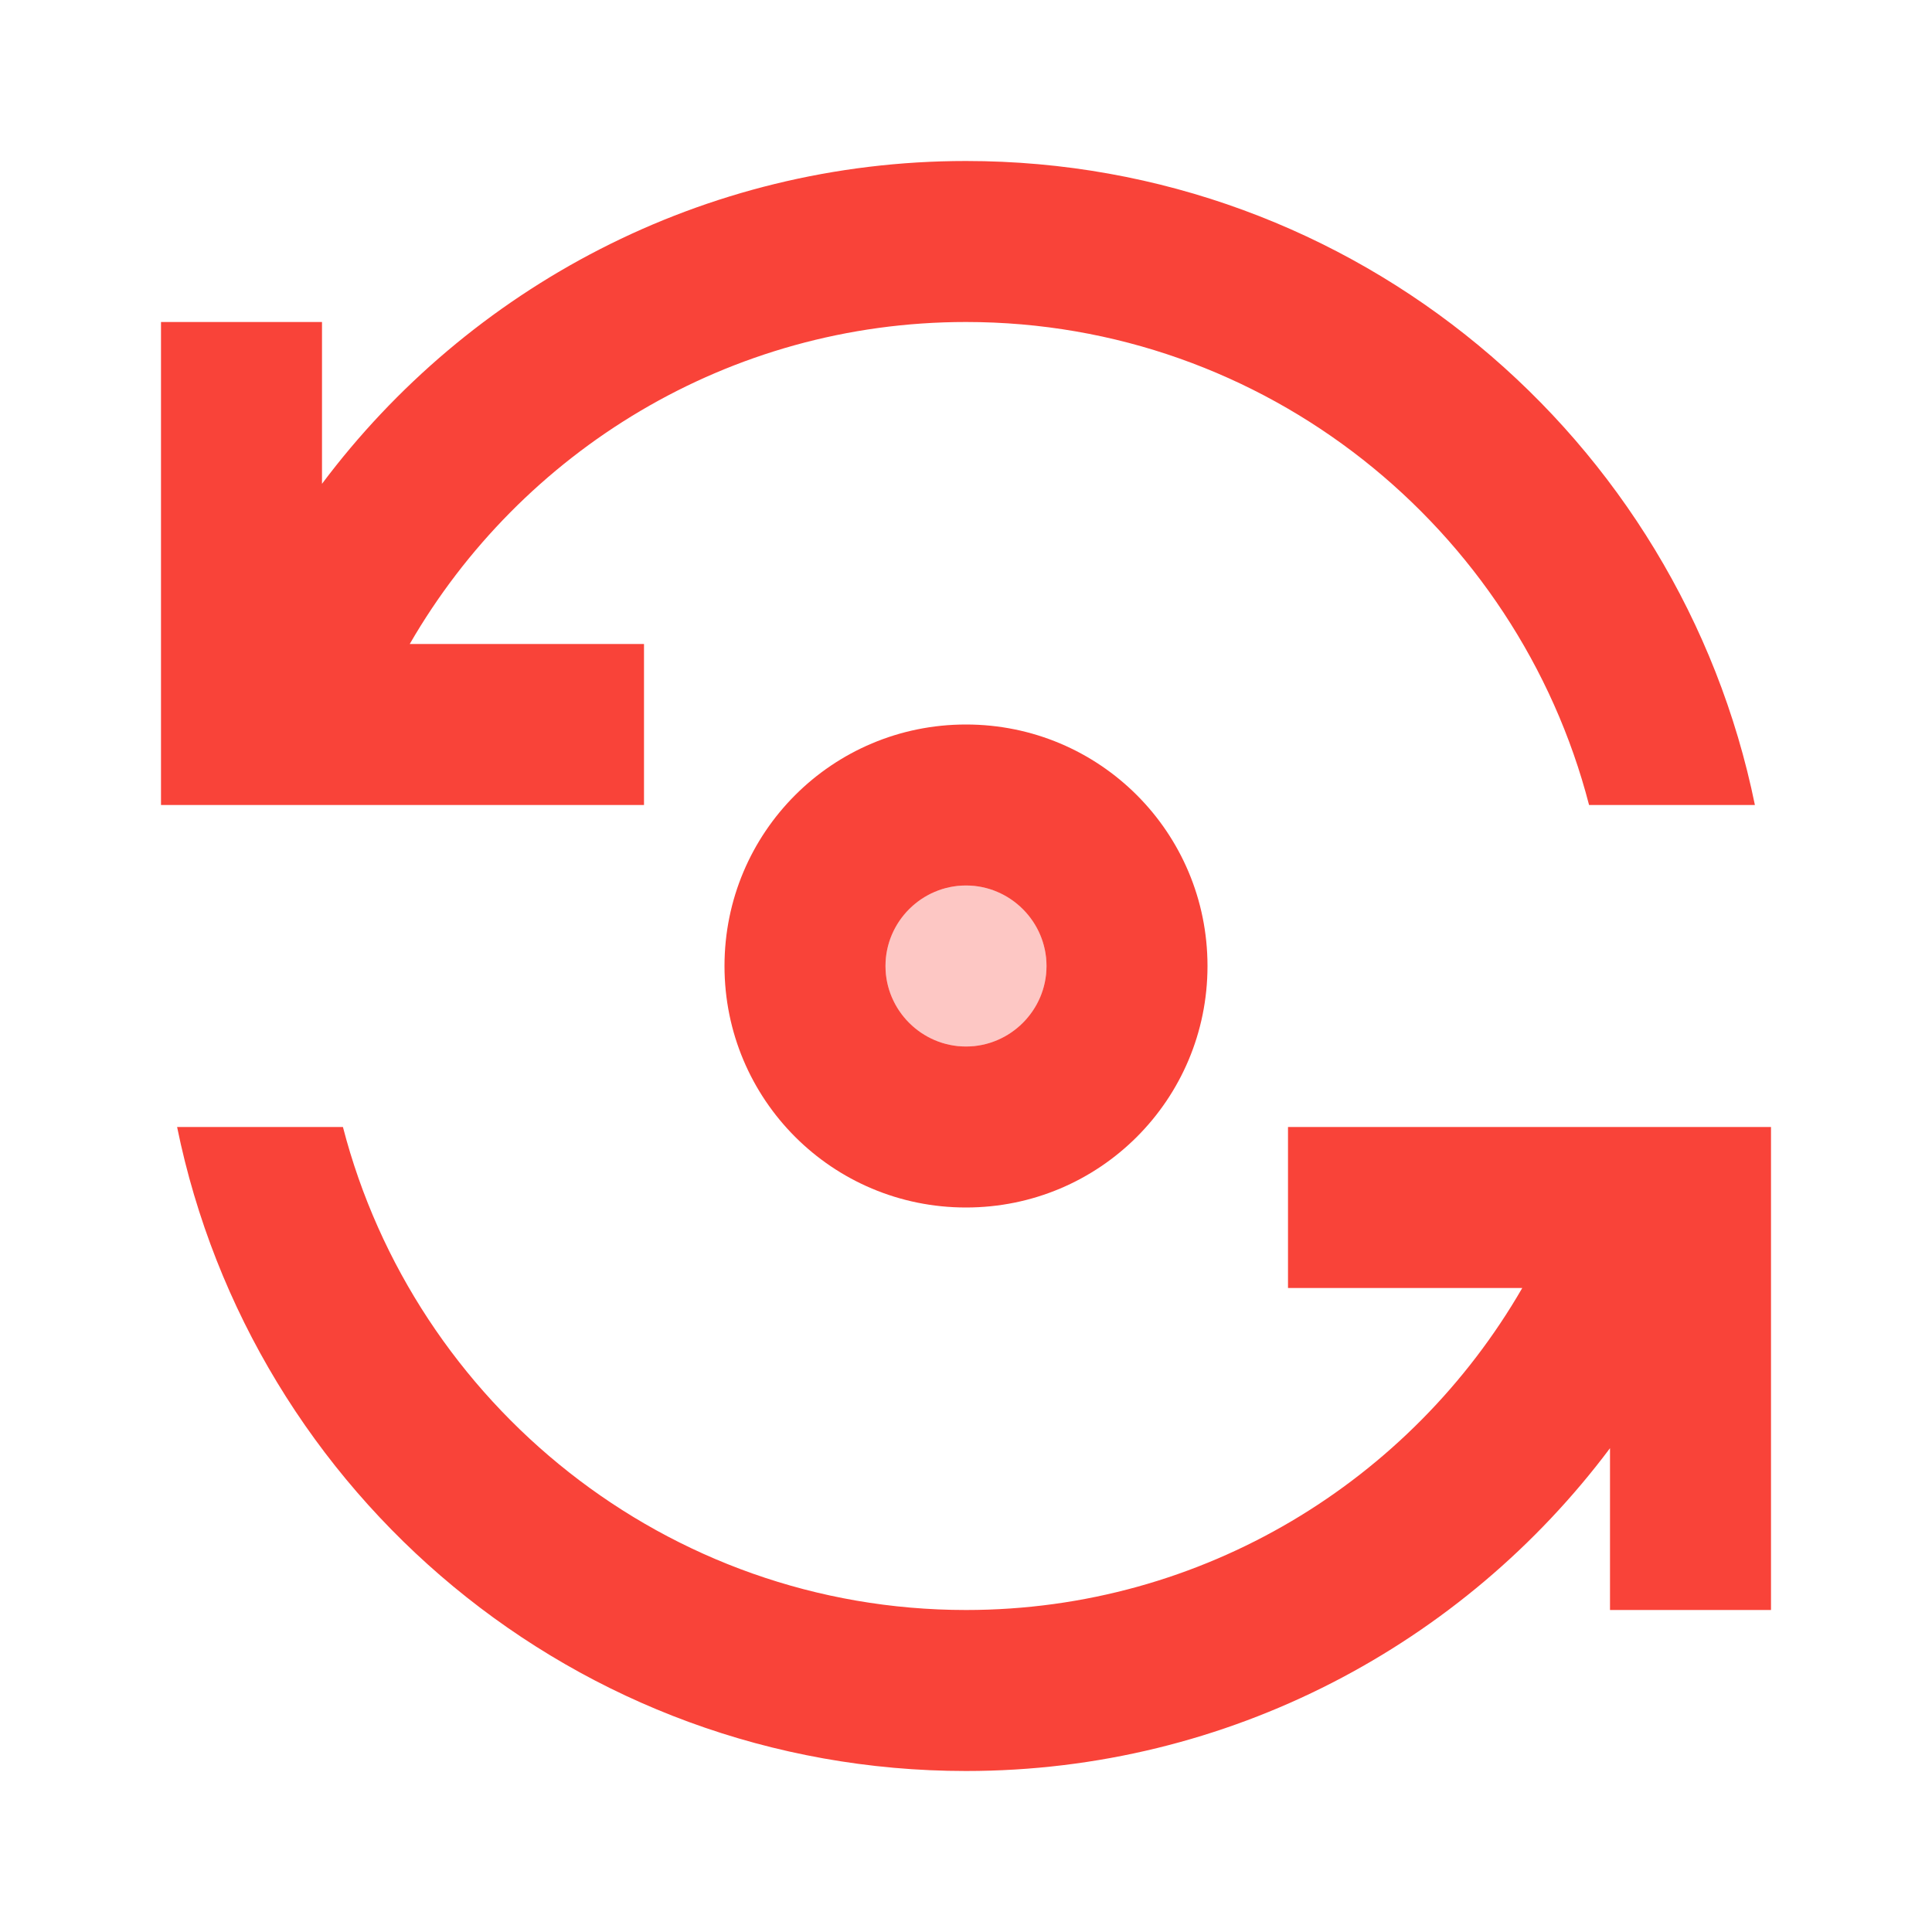 <svg width="48" height="48" viewBox="0 0 48 48" fill="none" xmlns="http://www.w3.org/2000/svg">
<path opacity="0.3" d="M24 26C25.105 26 26 25.105 26 24C26 22.895 25.105 22 24 22C22.895 22 22 22.895 22 24C22 25.105 22.895 26 24 26Z" fill="#F94339"/>
<path d="M18 24C18 27.32 20.68 30 24 30C27.32 30 30 27.32 30 24C30 20.68 27.32 18 24 18C20.68 18 18 20.68 18 24ZM26 24C26 25.1 25.1 26 24 26C22.9 26 22 25.1 22 24C22 22.9 22.9 22 24 22C25.1 22 26 22.9 26 24Z" fill="#F94339"/>
<path d="M16 16H10.18C12.94 11.22 18.1 8 24 8C31.44 8 37.7 13.12 39.48 20H43.6C41.74 10.88 33.68 4 24 4C17.46 4 11.64 7.16 8 12.02V8H4V20H16V16Z" fill="#F94339"/>
<path d="M32 28V32H37.82C35.06 36.78 29.9 40 24 40C16.56 40 10.3 34.88 8.52 28H4.4C6.26 37.12 14.32 44 24 44C30.54 44 36.36 40.84 40 35.98V40H44V28H32Z" fill="#F94339"/>
</svg>
